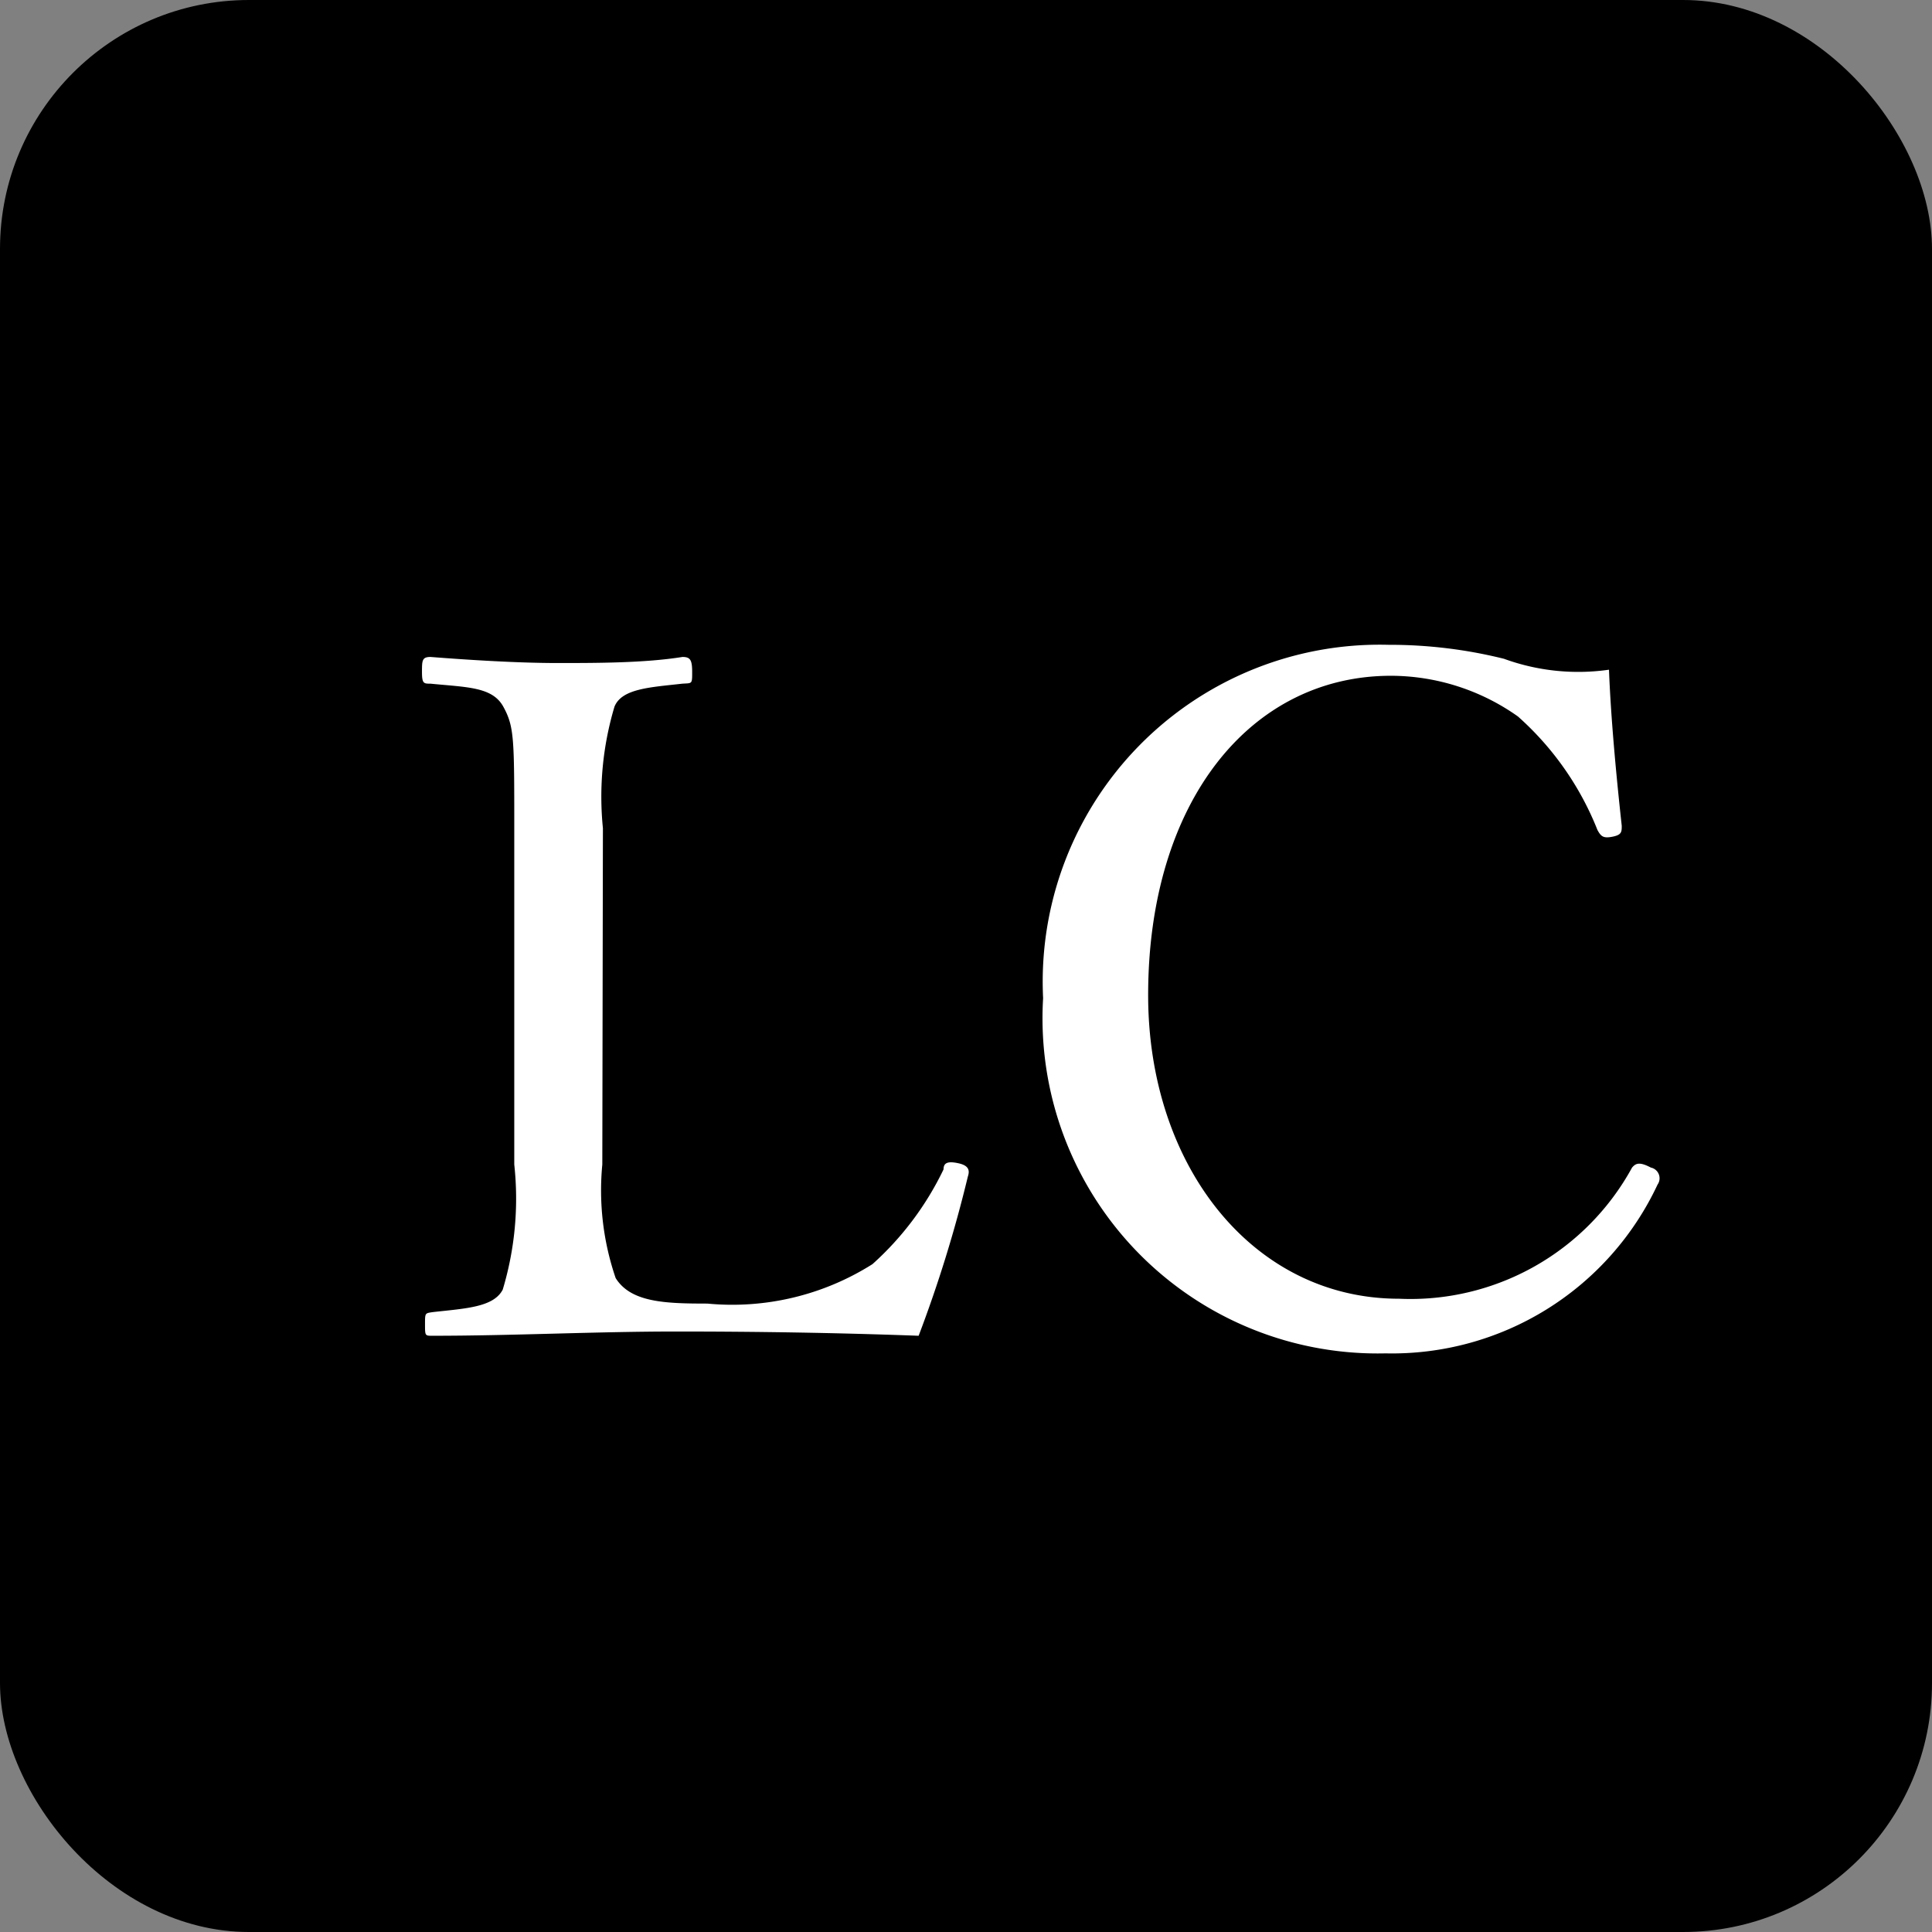 <svg xmlns="http://www.w3.org/2000/svg" viewBox="0 0 31.82 31.82"><rect x="0" y="0" width="31.82" height="31.82" fill="#808080" stroke="none"/><defs><style>.cls-1{fill:#fff;}</style></defs><title>アセット 14</title><g id="レイヤー_2" data-name="レイヤー 2"><g id="デザイン"><rect width="31.82" height="31.82" rx="4.1" ry="4.1"/><path class="cls-1" d="M9.92,19.18a4.46,4.46,0,0,0,.22,1.87c.25.4.81.42,1.51.42a4.32,4.32,0,0,0,2.72-.65,5,5,0,0,0,1.17-1.56c0-.11.07-.14.25-.1s.18.13.15.22A21.63,21.63,0,0,1,15.13,22c-1.36-.05-2.68-.07-4-.07S8.44,22,7.12,22C7,22,7,22,7,21.81s0-.18.13-.2c.54-.06,1-.08,1.15-.37a5.2,5.2,0,0,0,.19-2.06V13.64c0-1.48,0-1.67-.18-2s-.6-.32-1.2-.38c-.11,0-.14,0-.14-.19s0-.25.14-.25c.64.05,1.44.1,2.09.1s1.44,0,2.06-.1c.13,0,.16.05.16.25s0,.18-.16.19c-.53.06-1,.08-1.12.38a5.18,5.18,0,0,0-.19,2Z"/><path class="cls-1" d="M26.71,13.6c0,.1,0,.15-.15.18s-.19,0-.25-.11A4.93,4.93,0,0,0,25,11.8a3.63,3.63,0,0,0-2.09-.67c-2.32,0-4,2.08-4,5.26,0,2.82,1.73,5,4.13,5a4.16,4.16,0,0,0,3.84-2.16c.06-.07.12-.1.31,0a.18.18,0,0,1,.11.28,4.83,4.83,0,0,1-4.48,2.78,5.52,5.52,0,0,1-5.64-5.85,5.55,5.55,0,0,1,5.69-5.82,7.79,7.79,0,0,1,1.9.23,3.57,3.57,0,0,0,1.73.18C26.53,11.82,26.62,12.78,26.71,13.6Z"/></g></g></svg>